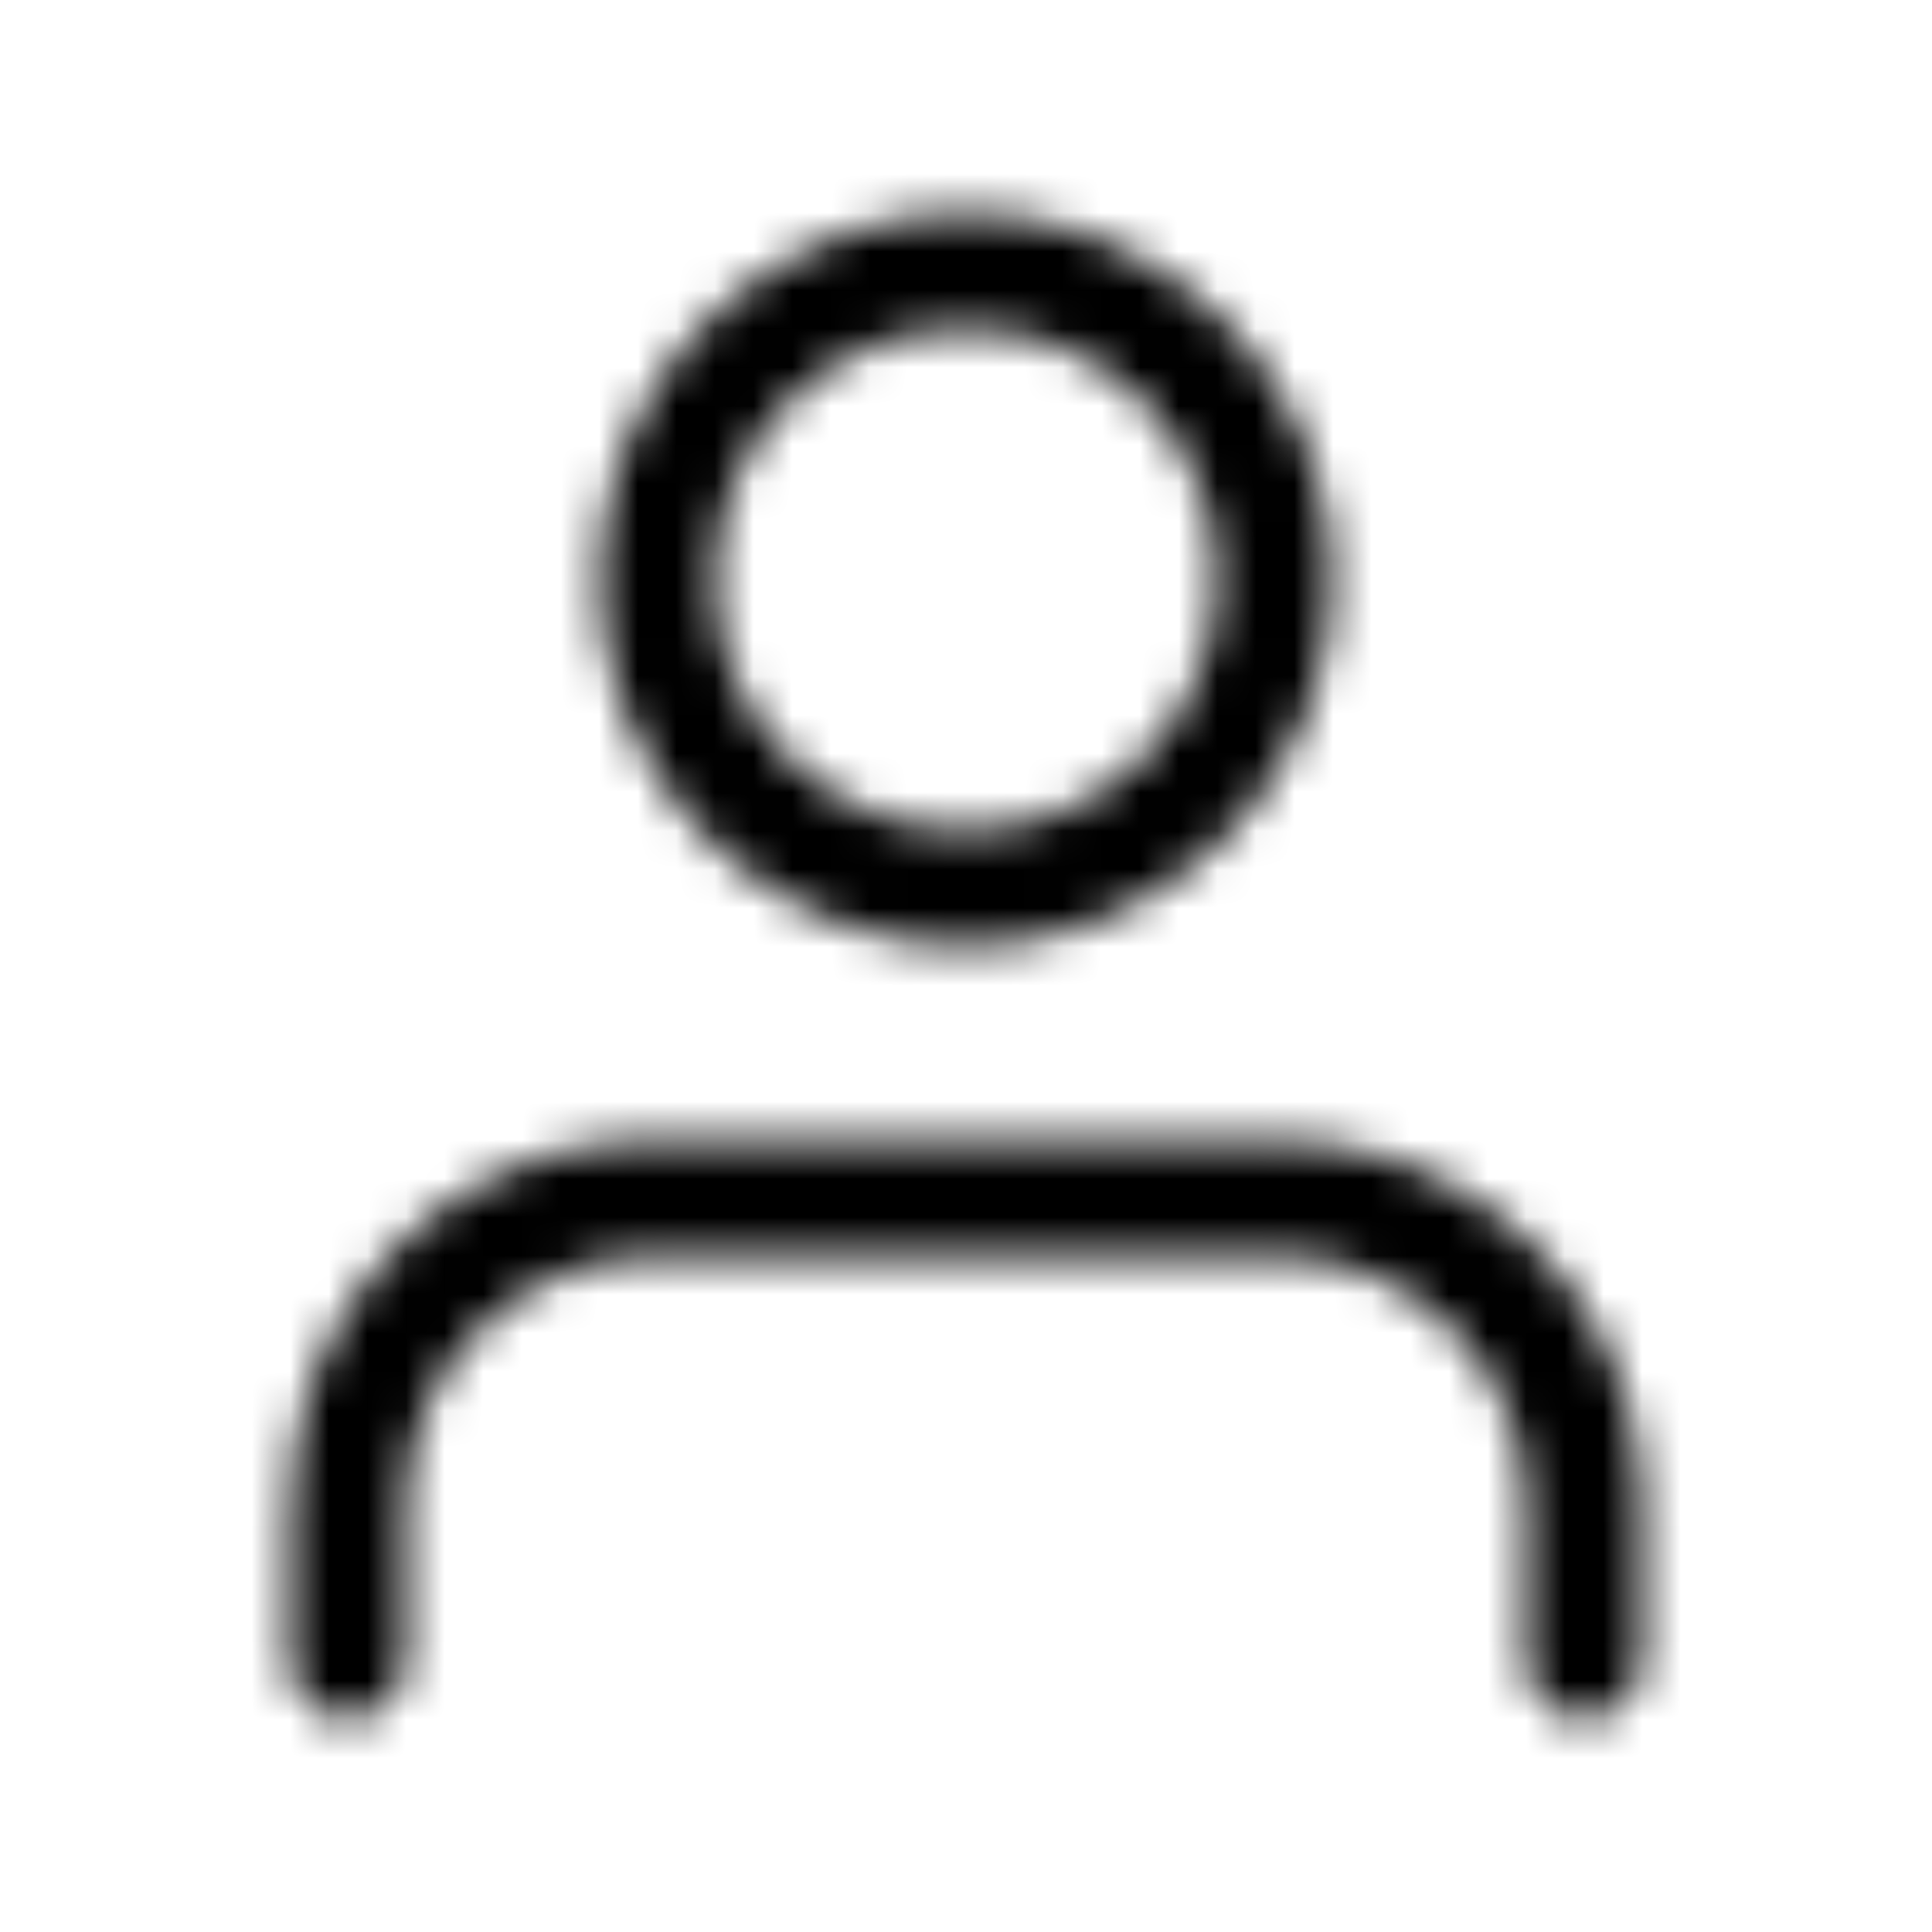 <?xml version="1.0" encoding="utf-8"?>
<!-- Generator: Adobe Illustrator 25.0.0, SVG Export Plug-In . SVG Version: 6.00 Build 0)  -->
<svg version="1.1" id="Ebene_1" xmlns="http://www.w3.org/2000/svg" xmlns:xlink="http://www.w3.org/1999/xlink" x="0px" y="0px"
	 viewBox="0 0 50 50" style="enable-background:new 0 0 50 50;" xml:space="preserve">
<style type="text/css">
	.st0{filter:url(#Adobe_OpacityMaskFilter);}
	.st1{fill-rule:evenodd;clip-rule:evenodd;fill:#707070;}
	.st2{mask:url(#mask-2_1_);}
	.st3{fill-rule:evenodd;clip-rule:evenodd;}
</style>
<g id="Icon_x2F_FeatherIcons_x2F_Avatar">
	<g id="Shape">
	</g>
	<defs>
		<filter id="Adobe_OpacityMaskFilter" filterUnits="userSpaceOnUse" x="0" y="0" width="50" height="50">
			<feColorMatrix  type="matrix" values="1 0 0 0 0  0 1 0 0 0  0 0 1 0 0  0 0 0 1 0"/>
		</filter>
	</defs>
	<mask maskUnits="userSpaceOnUse" x="0" y="0" width="50" height="50" id="mask-2_1_">
		<g class="st0">
			<path id="path-1_1_" class="st1" d="M33,29.5c5.2,0,9.4,4.1,9.5,9.2l0,0.3v4c0,0.8-0.7,1.5-1.5,1.5c-0.8,0-1.4-0.6-1.5-1.4l0-0.1
				v-4c0-3.5-2.8-6.4-6.3-6.5l-0.2,0H17c-3.5,0-6.4,2.8-6.5,6.3l0,0.2v4c0,0.8-0.7,1.5-1.5,1.5c-0.8,0-1.4-0.6-1.5-1.4l0-0.1v-4
				c0-5.2,4.1-9.4,9.2-9.5l0.3,0H33z M25,5.5c5.2,0,9.5,4.3,9.5,9.5s-4.3,9.5-9.5,9.5s-9.5-4.3-9.5-9.5S19.8,5.5,25,5.5z M25,8.5
				c-3.6,0-6.5,2.9-6.5,6.5s2.9,6.5,6.5,6.5s6.5-2.9,6.5-6.5S28.6,8.5,25,8.5z"/>
		</g>
	</mask>
	<g id="Group" class="st2">
		<g id="Color">
			<rect id="Rectangle" class="st3" width="50" height="50"/>
		</g>
	</g>
</g>
</svg>
